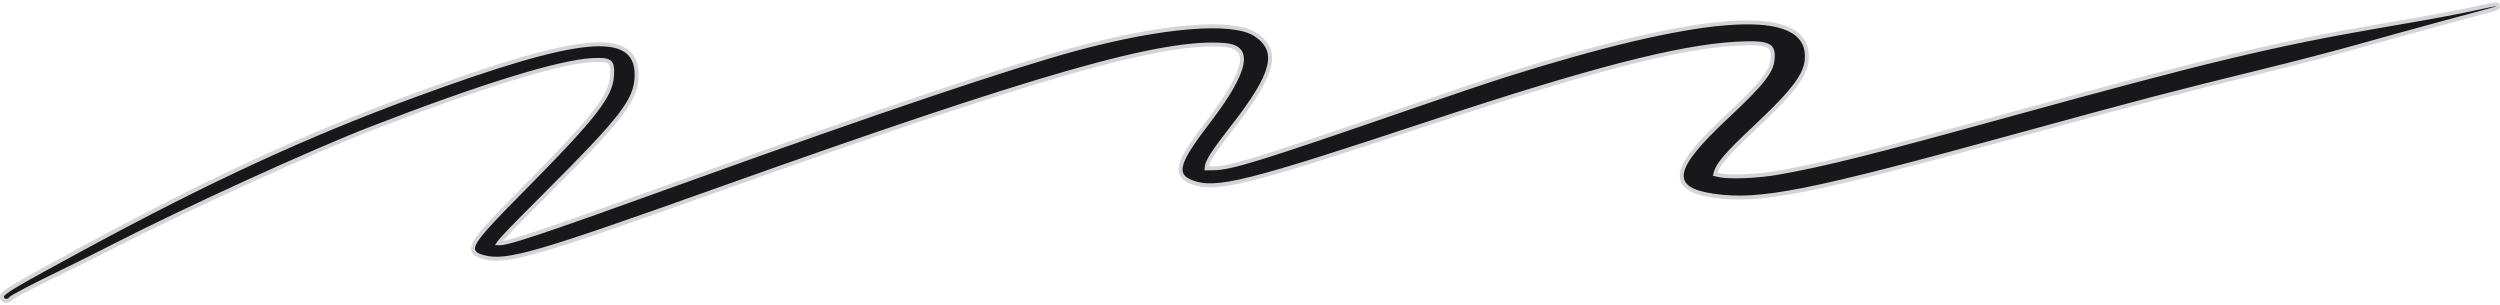 <svg width="632" height="77" viewBox="0 0 632 77" fill="none" xmlns="http://www.w3.org/2000/svg">
<path d="M122.336 65.012L122.462 64.528L122.336 65.012C125.265 65.779 128.622 65.574 136.805 63.213C144.997 60.85 158.121 56.295 180.636 48.266C221.733 33.611 250.051 24.063 270.068 18.341C290.1 12.615 301.757 10.739 309.565 11.379C311.391 11.529 312.572 12.022 313.237 12.773C313.887 13.508 314.136 14.596 313.846 16.17C313.554 17.749 312.729 19.743 311.332 22.18C309.938 24.612 307.991 27.457 305.483 30.733C303.526 33.289 301.998 35.39 300.877 37.128C299.759 38.859 299.025 40.261 298.68 41.414C298.333 42.575 298.361 43.554 298.869 44.363C299.362 45.148 300.244 45.666 301.348 46.074C304.482 47.228 308.062 47.249 316.551 45.116C325.046 42.981 338.558 38.659 361.617 31.015C401.855 17.677 424.297 11.883 438.803 11.052C440.925 10.931 442.606 10.89 443.93 10.96C445.261 11.03 446.187 11.21 446.824 11.502C447.435 11.782 447.779 12.164 447.968 12.685C448.169 13.237 448.211 13.986 448.114 15.015C447.969 16.561 447.348 18.065 445.599 20.267C443.84 22.483 440.975 25.362 436.393 29.654C432.967 32.864 430.329 35.568 428.476 37.844C426.635 40.108 425.52 42.006 425.221 43.602C425.068 44.414 425.124 45.163 425.417 45.84C425.709 46.515 426.218 47.075 426.902 47.541C428.252 48.458 430.353 49.055 433.111 49.46C439.06 50.334 445.066 50.156 456.355 47.901C467.633 45.649 484.22 41.317 511.339 33.867C540.299 25.91 550.303 23.294 572.009 17.997C579.717 16.116 590.526 13.305 596.032 11.749L595.896 11.268L596.032 11.749C601.529 10.196 610.741 7.651 616.503 6.093L629.267 2.643C630.029 2.437 630.564 2.283 630.872 2.181C630.949 2.156 631.018 2.132 631.074 2.11C631.119 2.093 631.192 2.063 631.255 2.023C631.273 2.011 631.303 1.99 631.336 1.96C631.361 1.937 631.428 1.871 631.469 1.761C631.521 1.62 631.514 1.436 631.399 1.283C631.311 1.166 631.2 1.122 631.161 1.109C631.077 1.079 631.001 1.077 630.98 1.076L630.979 1.076C630.944 1.076 630.911 1.077 630.883 1.079C630.689 1.093 630.279 1.165 629.703 1.28C629.113 1.398 628.312 1.569 627.313 1.792C622.091 2.956 614.955 4.288 602.57 6.406C575.271 11.077 558.036 15.199 507.263 29.197C472.731 38.717 461.92 41.428 449.771 43.621C447.119 44.099 443.971 44.417 441.15 44.538C438.313 44.659 435.867 44.577 434.592 44.282L434.479 44.769L434.592 44.282L433.626 44.059L433.76 43.564C434.028 42.577 434.714 41.407 436.224 39.657C437.731 37.912 440.019 35.634 443.435 32.429C448.878 27.321 452.327 23.748 454.347 20.862C456.385 17.95 457 15.693 456.725 13.241C456.556 11.727 455.976 10.423 454.985 9.347C453.999 8.277 452.626 7.454 450.901 6.861C447.462 5.679 442.533 5.375 436.168 5.905C423.426 6.966 404.715 11.386 380.143 19.139C376.558 20.27 365.749 23.918 356.125 27.244C337.3 33.751 326.06 37.57 318.963 39.766C311.854 41.967 308.953 42.522 306.777 42.541L305.042 42.556L305.081 42.129C305.138 41.492 305.498 40.598 306.53 39C307.553 37.417 309.192 35.208 311.72 31.956C316.855 25.351 319.838 20.611 320.76 17.003C321.226 15.18 321.176 13.608 320.581 12.222C319.988 10.842 318.882 9.71 317.354 8.713C315.862 7.74 313.622 7.138 310.819 6.853C308.003 6.566 304.565 6.593 300.634 6.917C292.77 7.564 282.887 9.406 271.976 12.355C255.585 16.784 221.708 28.191 175.916 44.696C154.65 52.361 142.381 56.733 135.237 59.09C131.661 60.27 129.387 60.939 127.917 61.265C127.181 61.428 126.667 61.5 126.302 61.512C126.2 61.516 126.114 61.514 126.039 61.51C126.05 61.493 126.062 61.477 126.074 61.459C126.355 61.06 126.892 60.428 127.784 59.465C129.56 57.548 132.677 54.391 137.774 49.304C147.615 39.483 153.383 33.478 156.694 29.167C160.025 24.83 160.913 22.147 160.938 18.98C160.96 16.091 160.062 13.898 157.919 12.586C155.829 11.306 152.654 10.932 148.288 11.372C139.538 12.254 125.591 16.452 104.793 24.096C77.406 34.161 52.967 45.431 21.004 62.733C12.575 67.296 7.506 70.079 4.544 71.82C3.066 72.689 2.095 73.309 1.49 73.767C1.188 73.995 0.957 74.198 0.797 74.386C0.645 74.565 0.5 74.796 0.5 75.072C0.5 75.378 0.634 75.634 0.846 75.805C1.045 75.967 1.289 76.037 1.513 76.049C1.938 76.072 2.454 75.891 2.74 75.433C2.745 75.428 2.752 75.423 2.76 75.415C2.802 75.381 2.868 75.333 2.961 75.27C3.147 75.144 3.416 74.98 3.765 74.778C4.46 74.375 5.45 73.838 6.681 73.195C9.14 71.911 12.547 70.212 16.458 68.331L16.241 67.88L16.458 68.331C19.292 66.968 24.698 64.268 28.472 62.33C46.763 52.941 78.974 38.24 93.963 32.439C107.913 27.04 119.781 22.831 129.218 19.918C138.67 17 145.641 15.397 149.82 15.183C151.028 15.121 151.954 15.121 152.666 15.213C153.378 15.304 153.82 15.48 154.107 15.723C154.383 15.958 154.574 16.307 154.675 16.878C154.779 17.461 154.783 18.231 154.712 19.257C154.541 21.749 153.46 24.329 150.137 28.578C146.81 32.832 141.288 38.697 132.322 47.757C128.873 51.242 126.228 53.944 124.273 56.054C122.325 58.157 121.036 59.696 120.318 60.85C119.625 61.964 119.333 62.928 119.839 63.708C120.076 64.073 120.447 64.324 120.858 64.516C121.273 64.71 121.777 64.866 122.336 65.012Z" fill="#18181B" stroke="#D4D4D8"/>
</svg>
